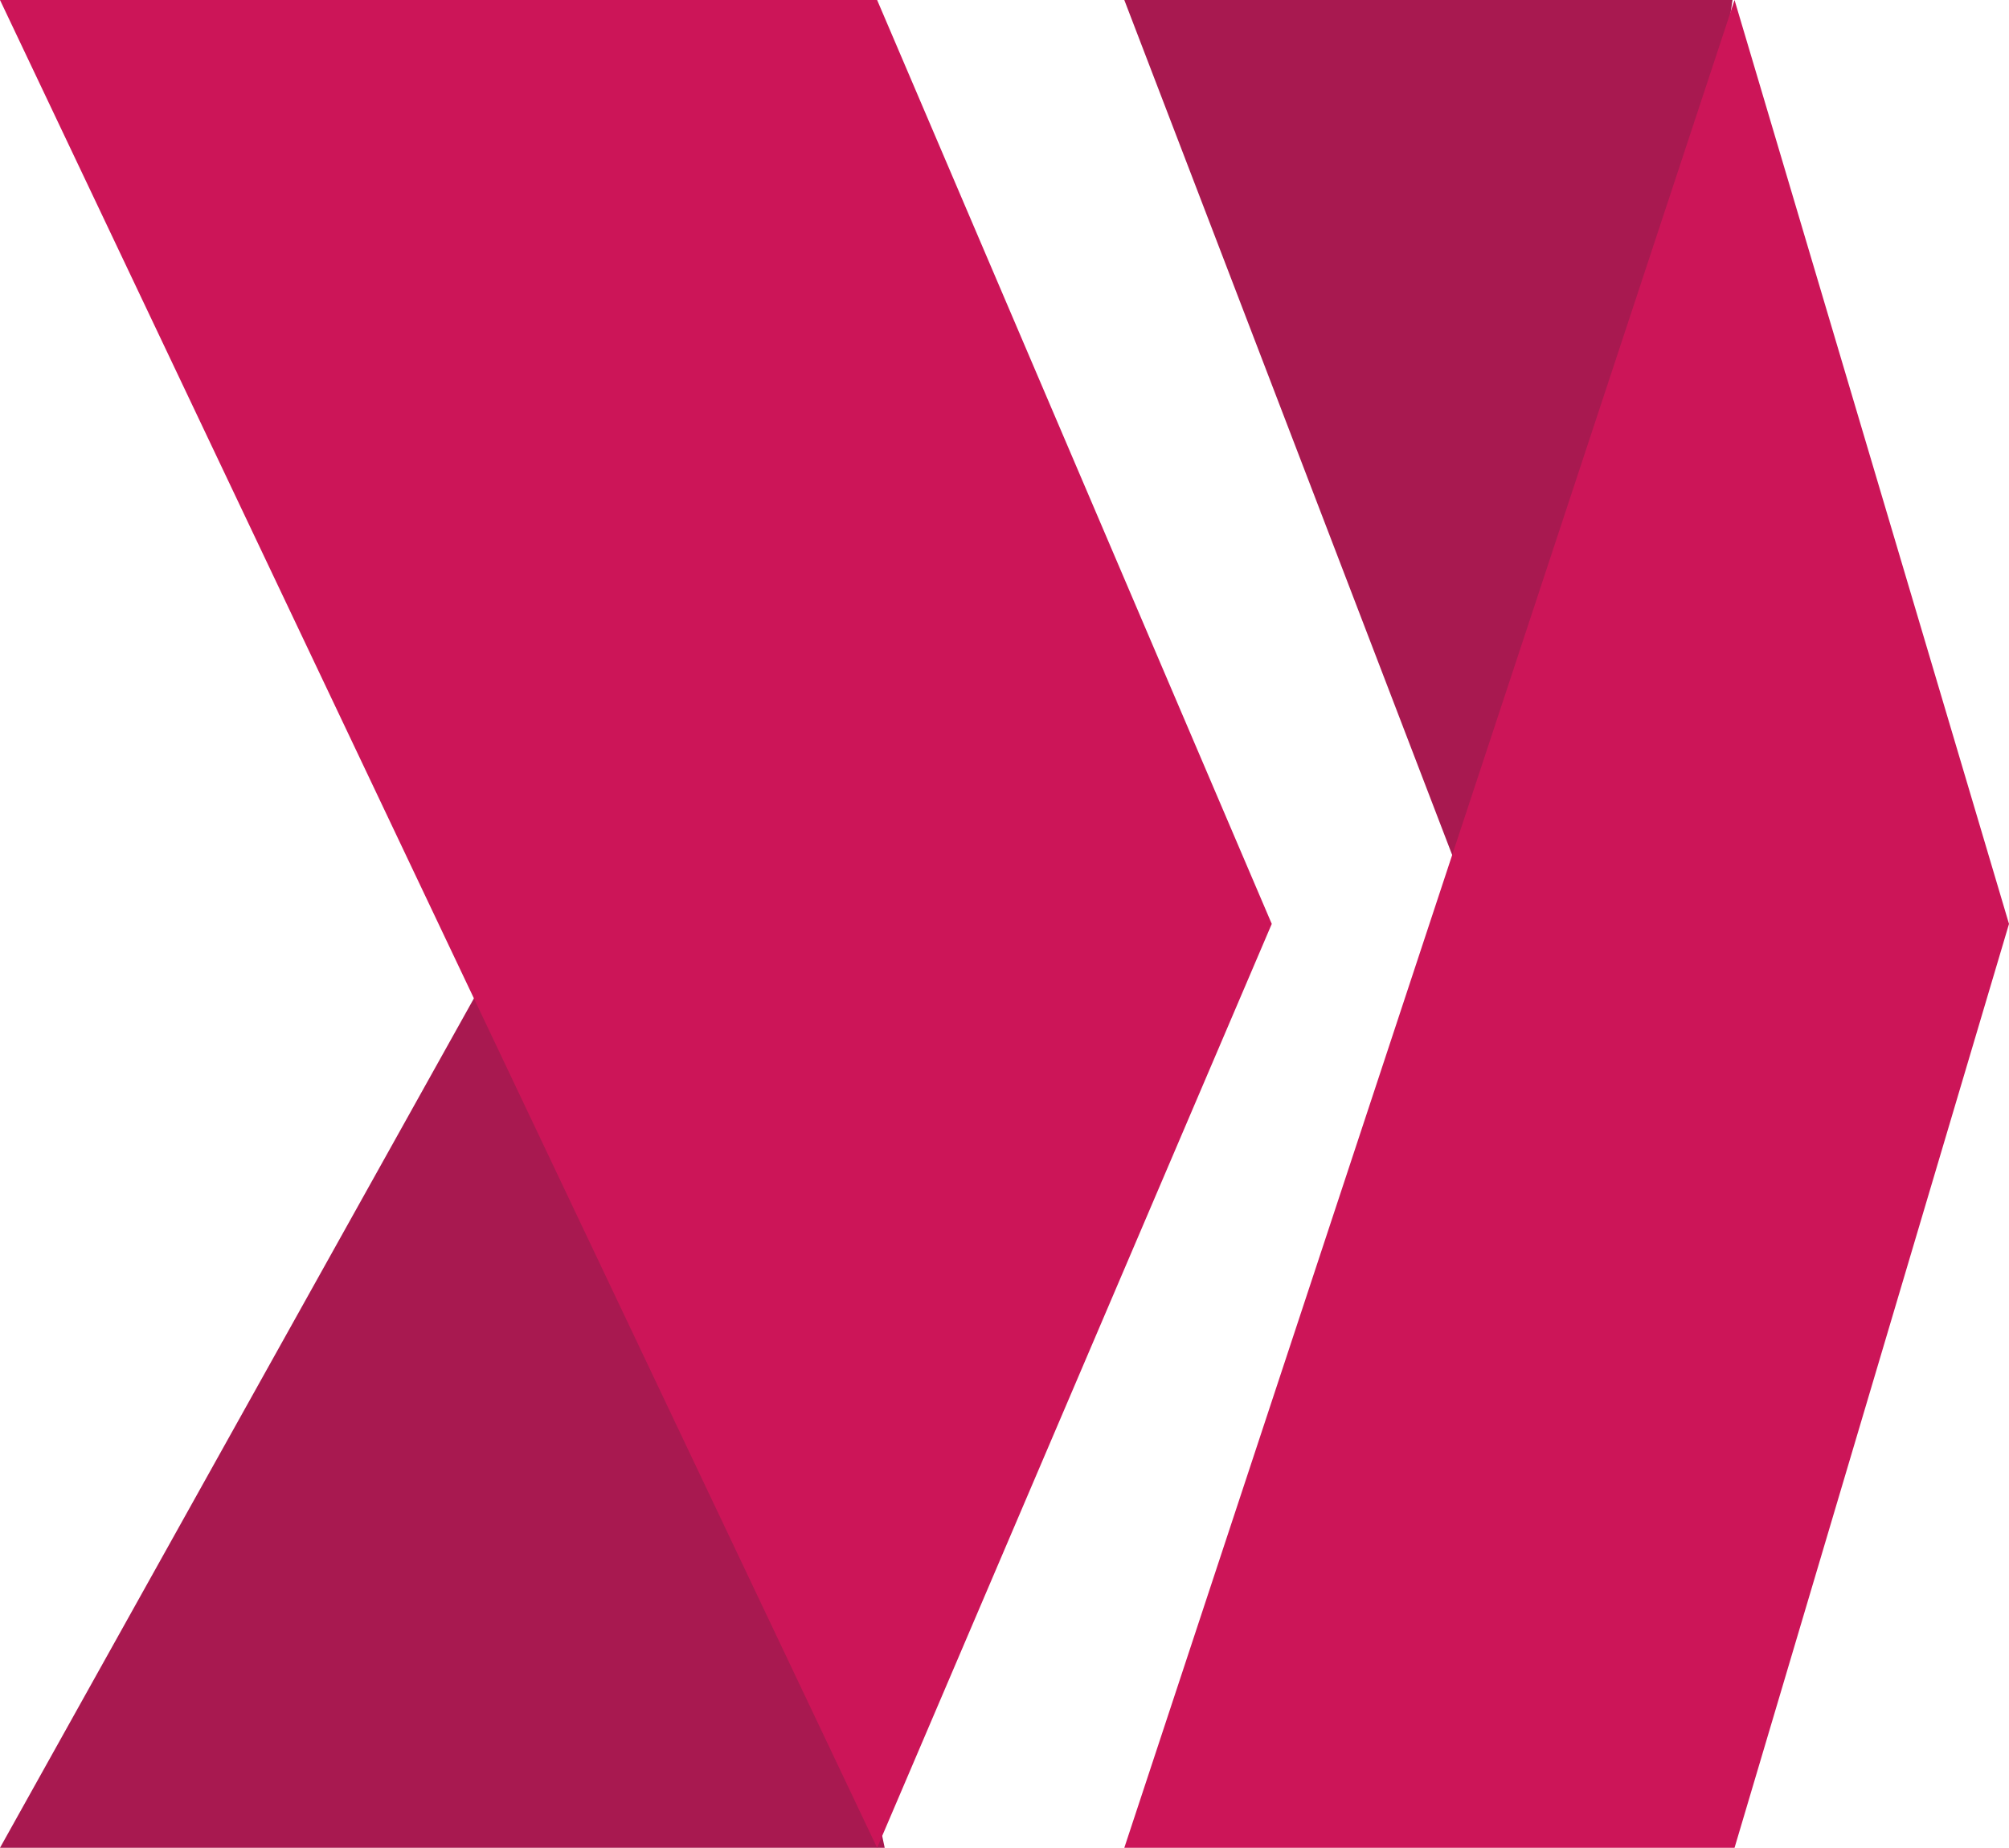 <svg width="200" height="184" viewBox="0 0 200 184" fill="none" xmlns="http://www.w3.org/2000/svg">
<path d="M172.477 0H111.927L155.819 114.477L172.477 0Z" fill="#A81950"/>
<path d="M172.677 0L111.927 183.98H172.677L200 91.99L172.677 0Z" fill="#CC1558"/>
<path d="M88.073 183.98H0L63.859 69.503L88.073 183.98Z" fill="#A81950"/>
<path d="M87.319 183.98L0 0H87.319L126.606 91.99L87.319 183.98Z" fill="#CC1558"/>
</svg>

